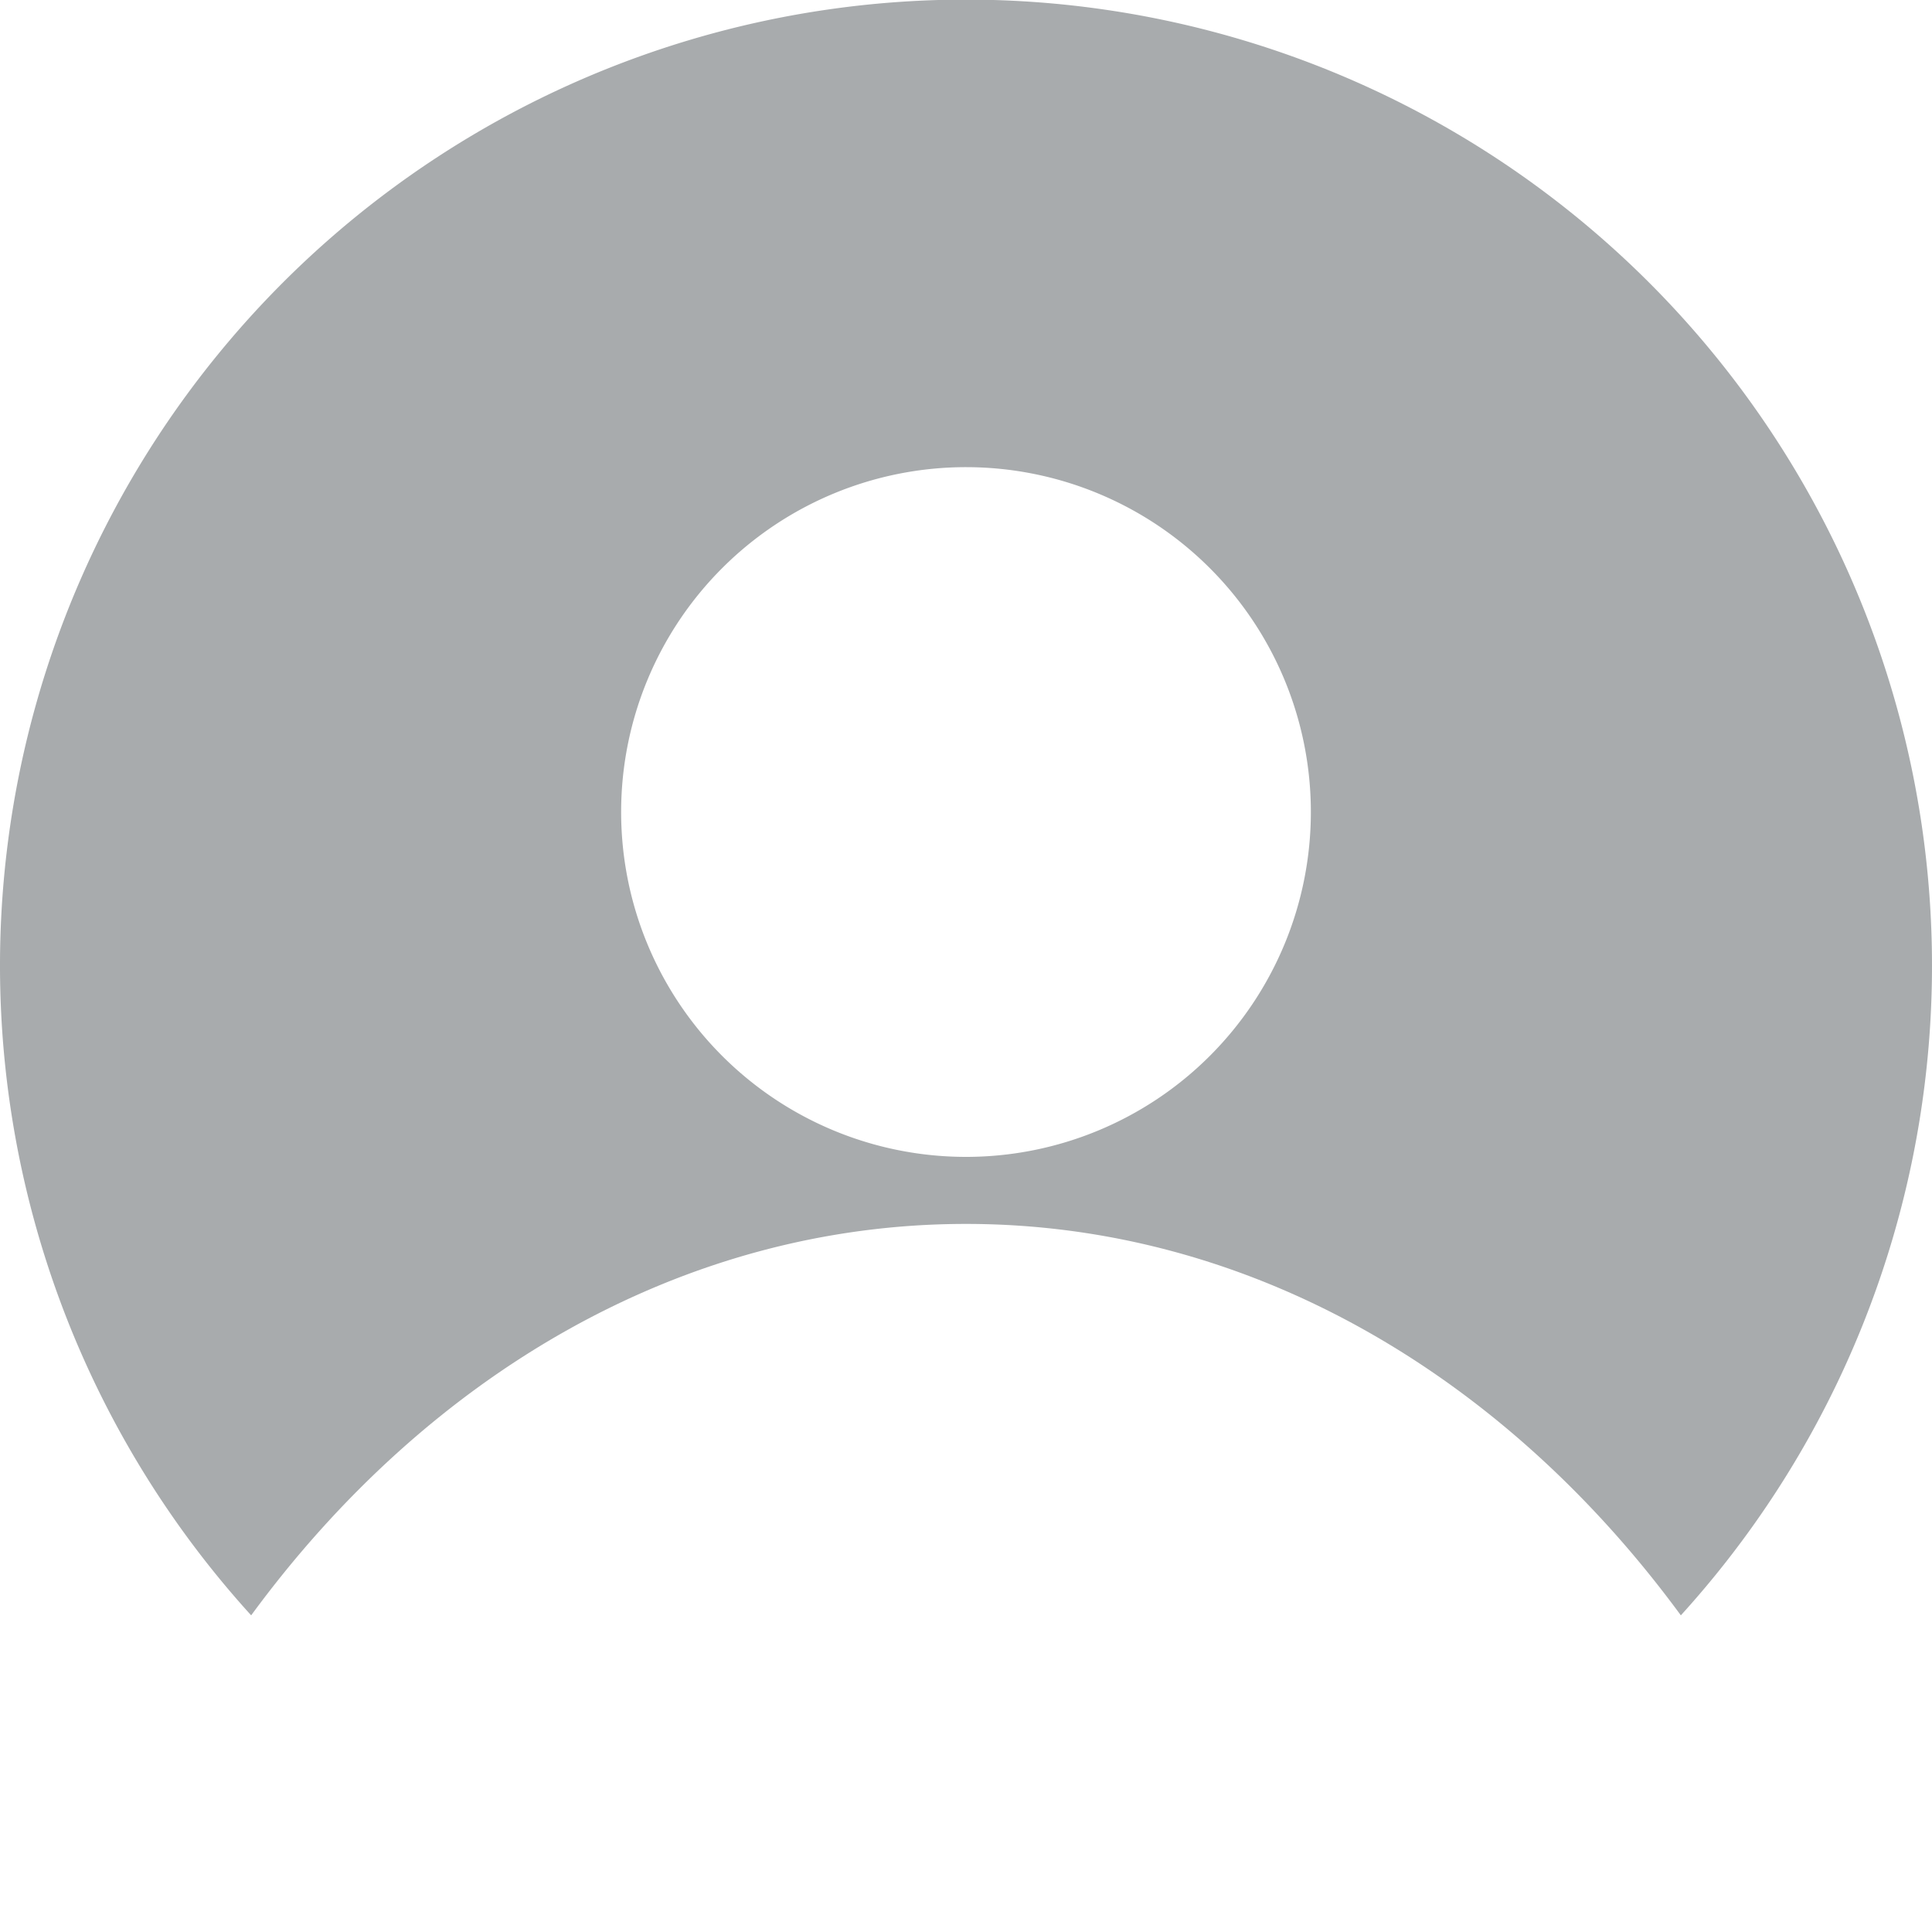 <svg xmlns="http://www.w3.org/2000/svg" viewBox="0 0 100 100"><defs><style>.cls-1{fill:#a8abad;fill-rule:evenodd;}.cls-2{fill:none;}</style></defs><g id="Слой_2" data-name="Слой 2"><g id="_1" data-name="1"><path class="cls-1" d="M13,83.61a50,50,0,1,1,74,0C77.87,71.16,64.67,63.35,50,63.35S22.13,71.16,13,83.61ZM50,59.88A17.85,17.85,0,1,0,32.15,42,17.85,17.85,0,0,0,50,59.88Z"/><rect class="cls-2" width="100" height="100"/></g></g></svg>
